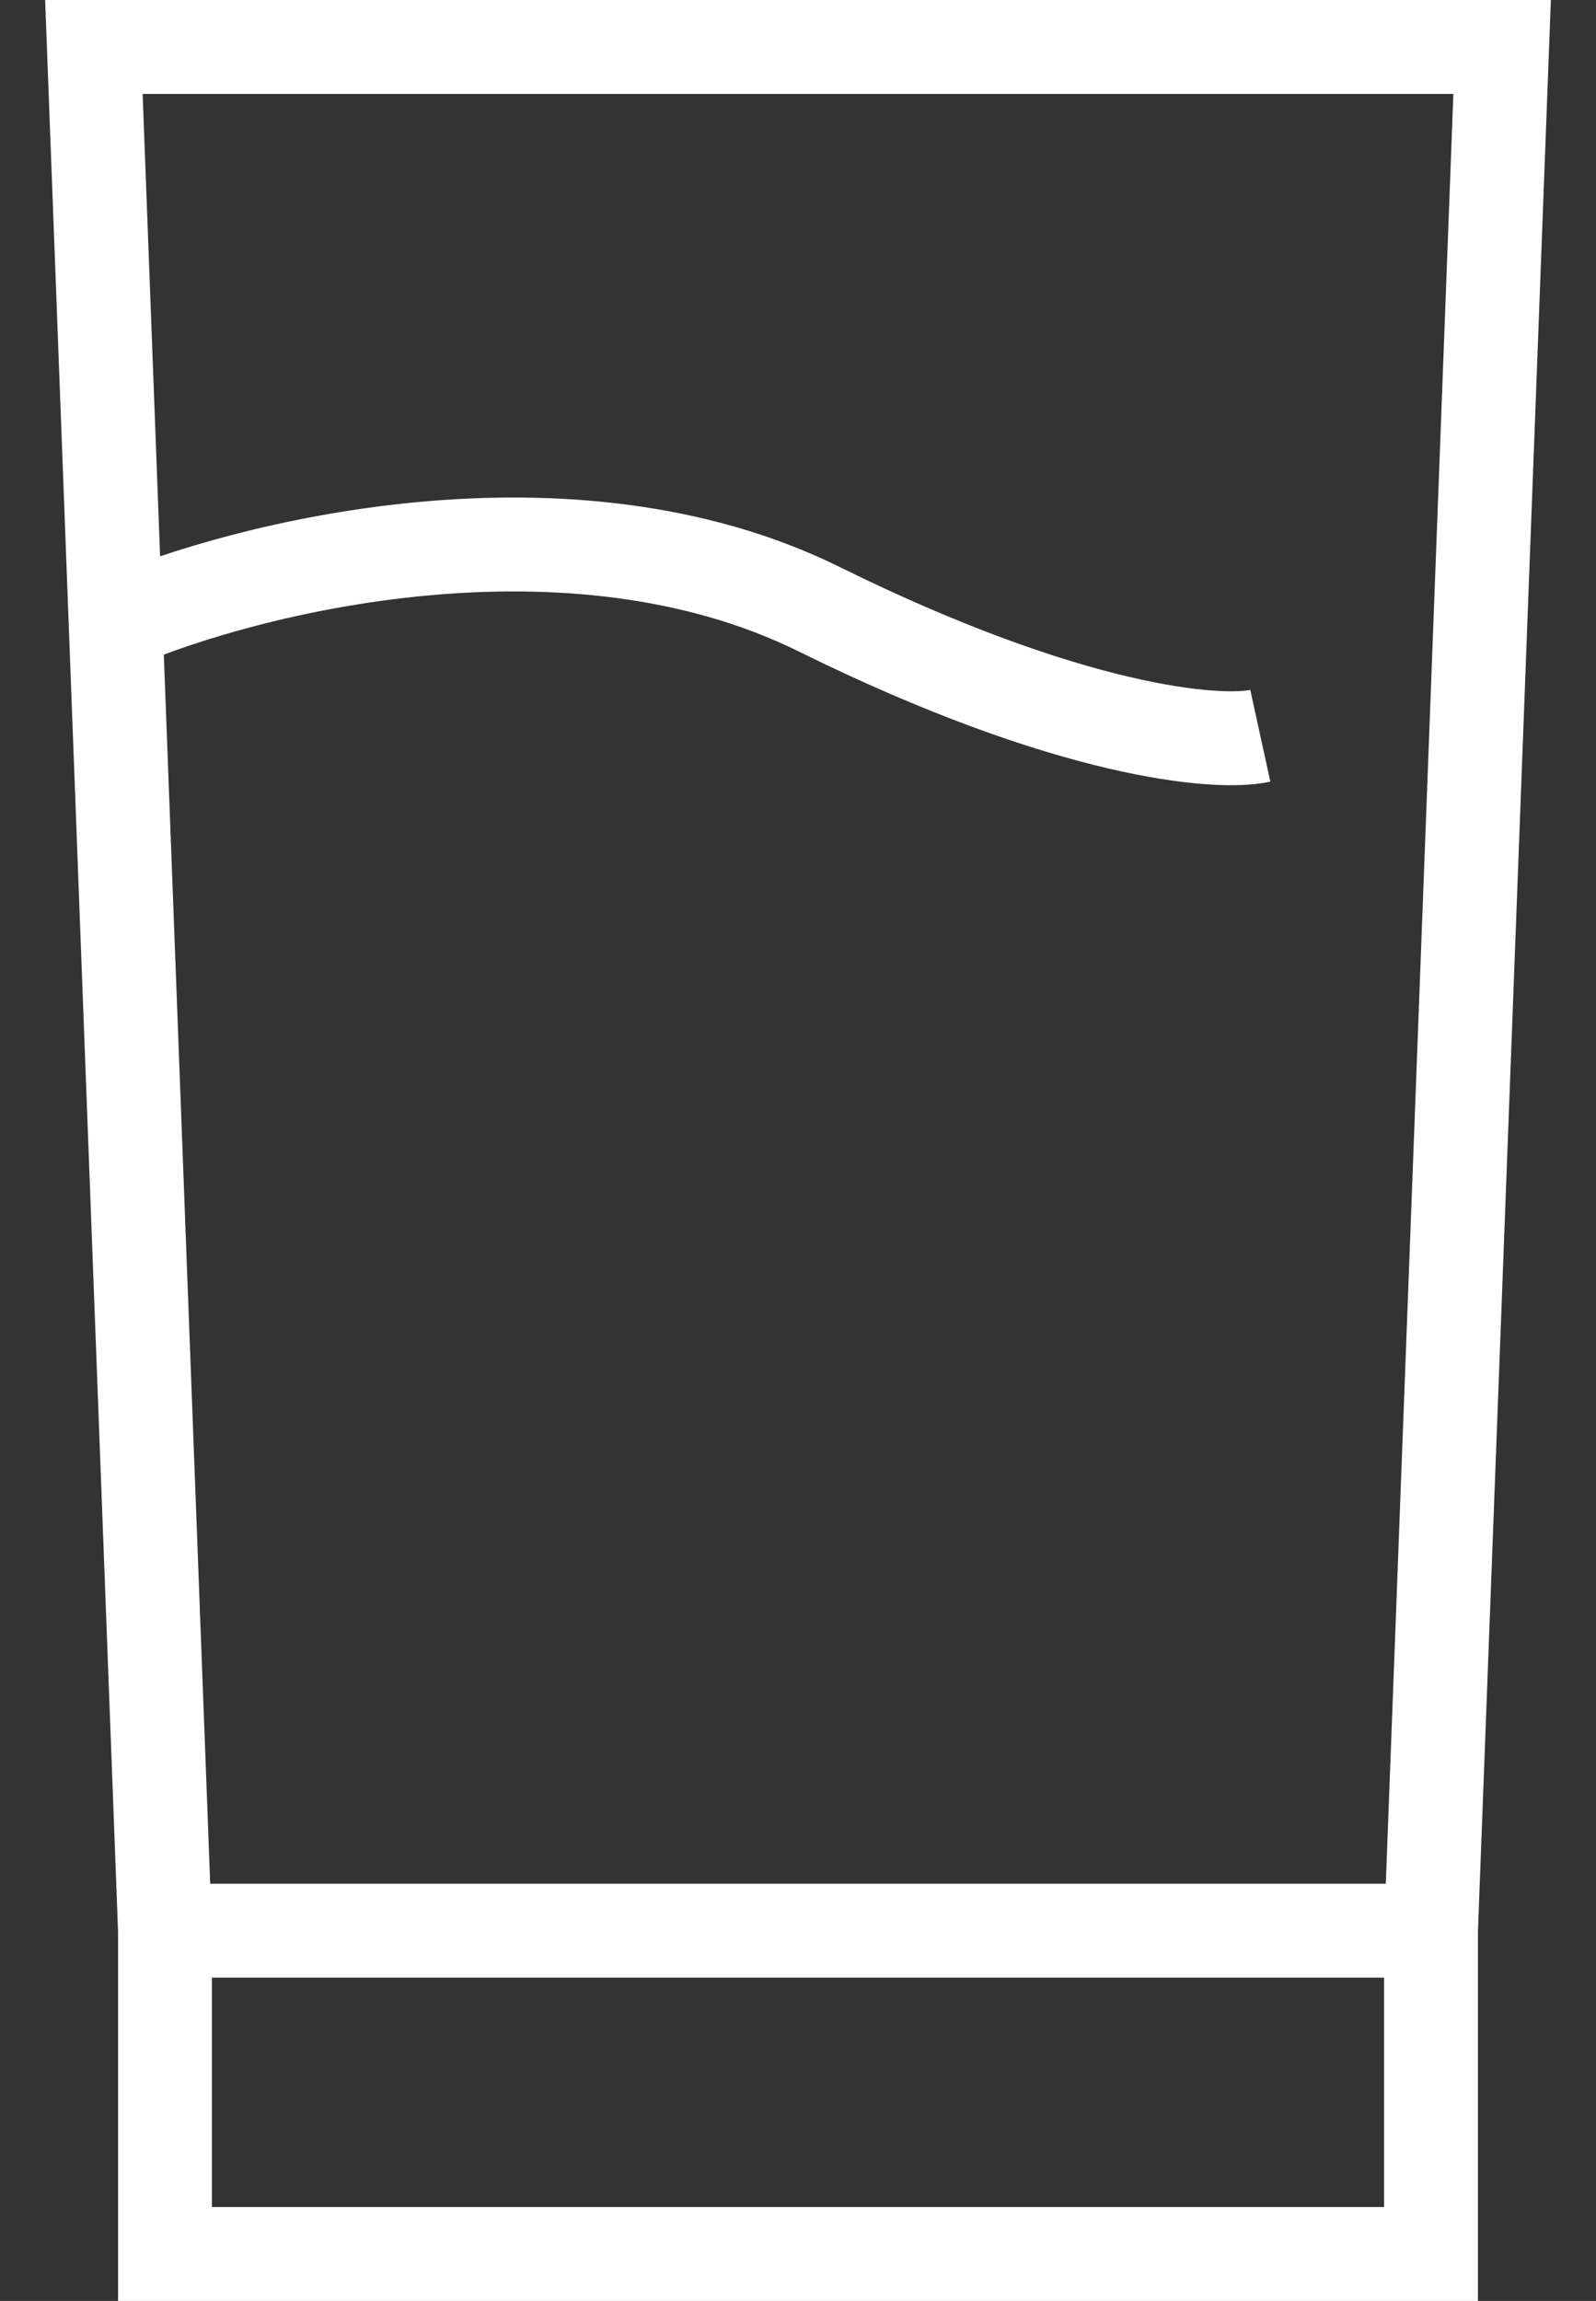 <?xml version="1.0" encoding="UTF-8"?> <svg xmlns="http://www.w3.org/2000/svg" width="34" height="49" viewBox="0 0 34 49" fill="none"><rect x="0" y="0" width="34" height="49" fill="#333333" stroke="none"/><path d="M3.515 41.115V48H30.485V41.115M3.515 41.115L2.464 13.274M3.515 41.115H30.485M30.485 41.115L32 1H2L2.464 13.274M2.464 13.274C5.238 12.076 12.121 10.34 17.454 12.975C22.788 15.609 25.939 15.868 26.849 15.669" stroke="white" stroke-width="2"></path></svg> 